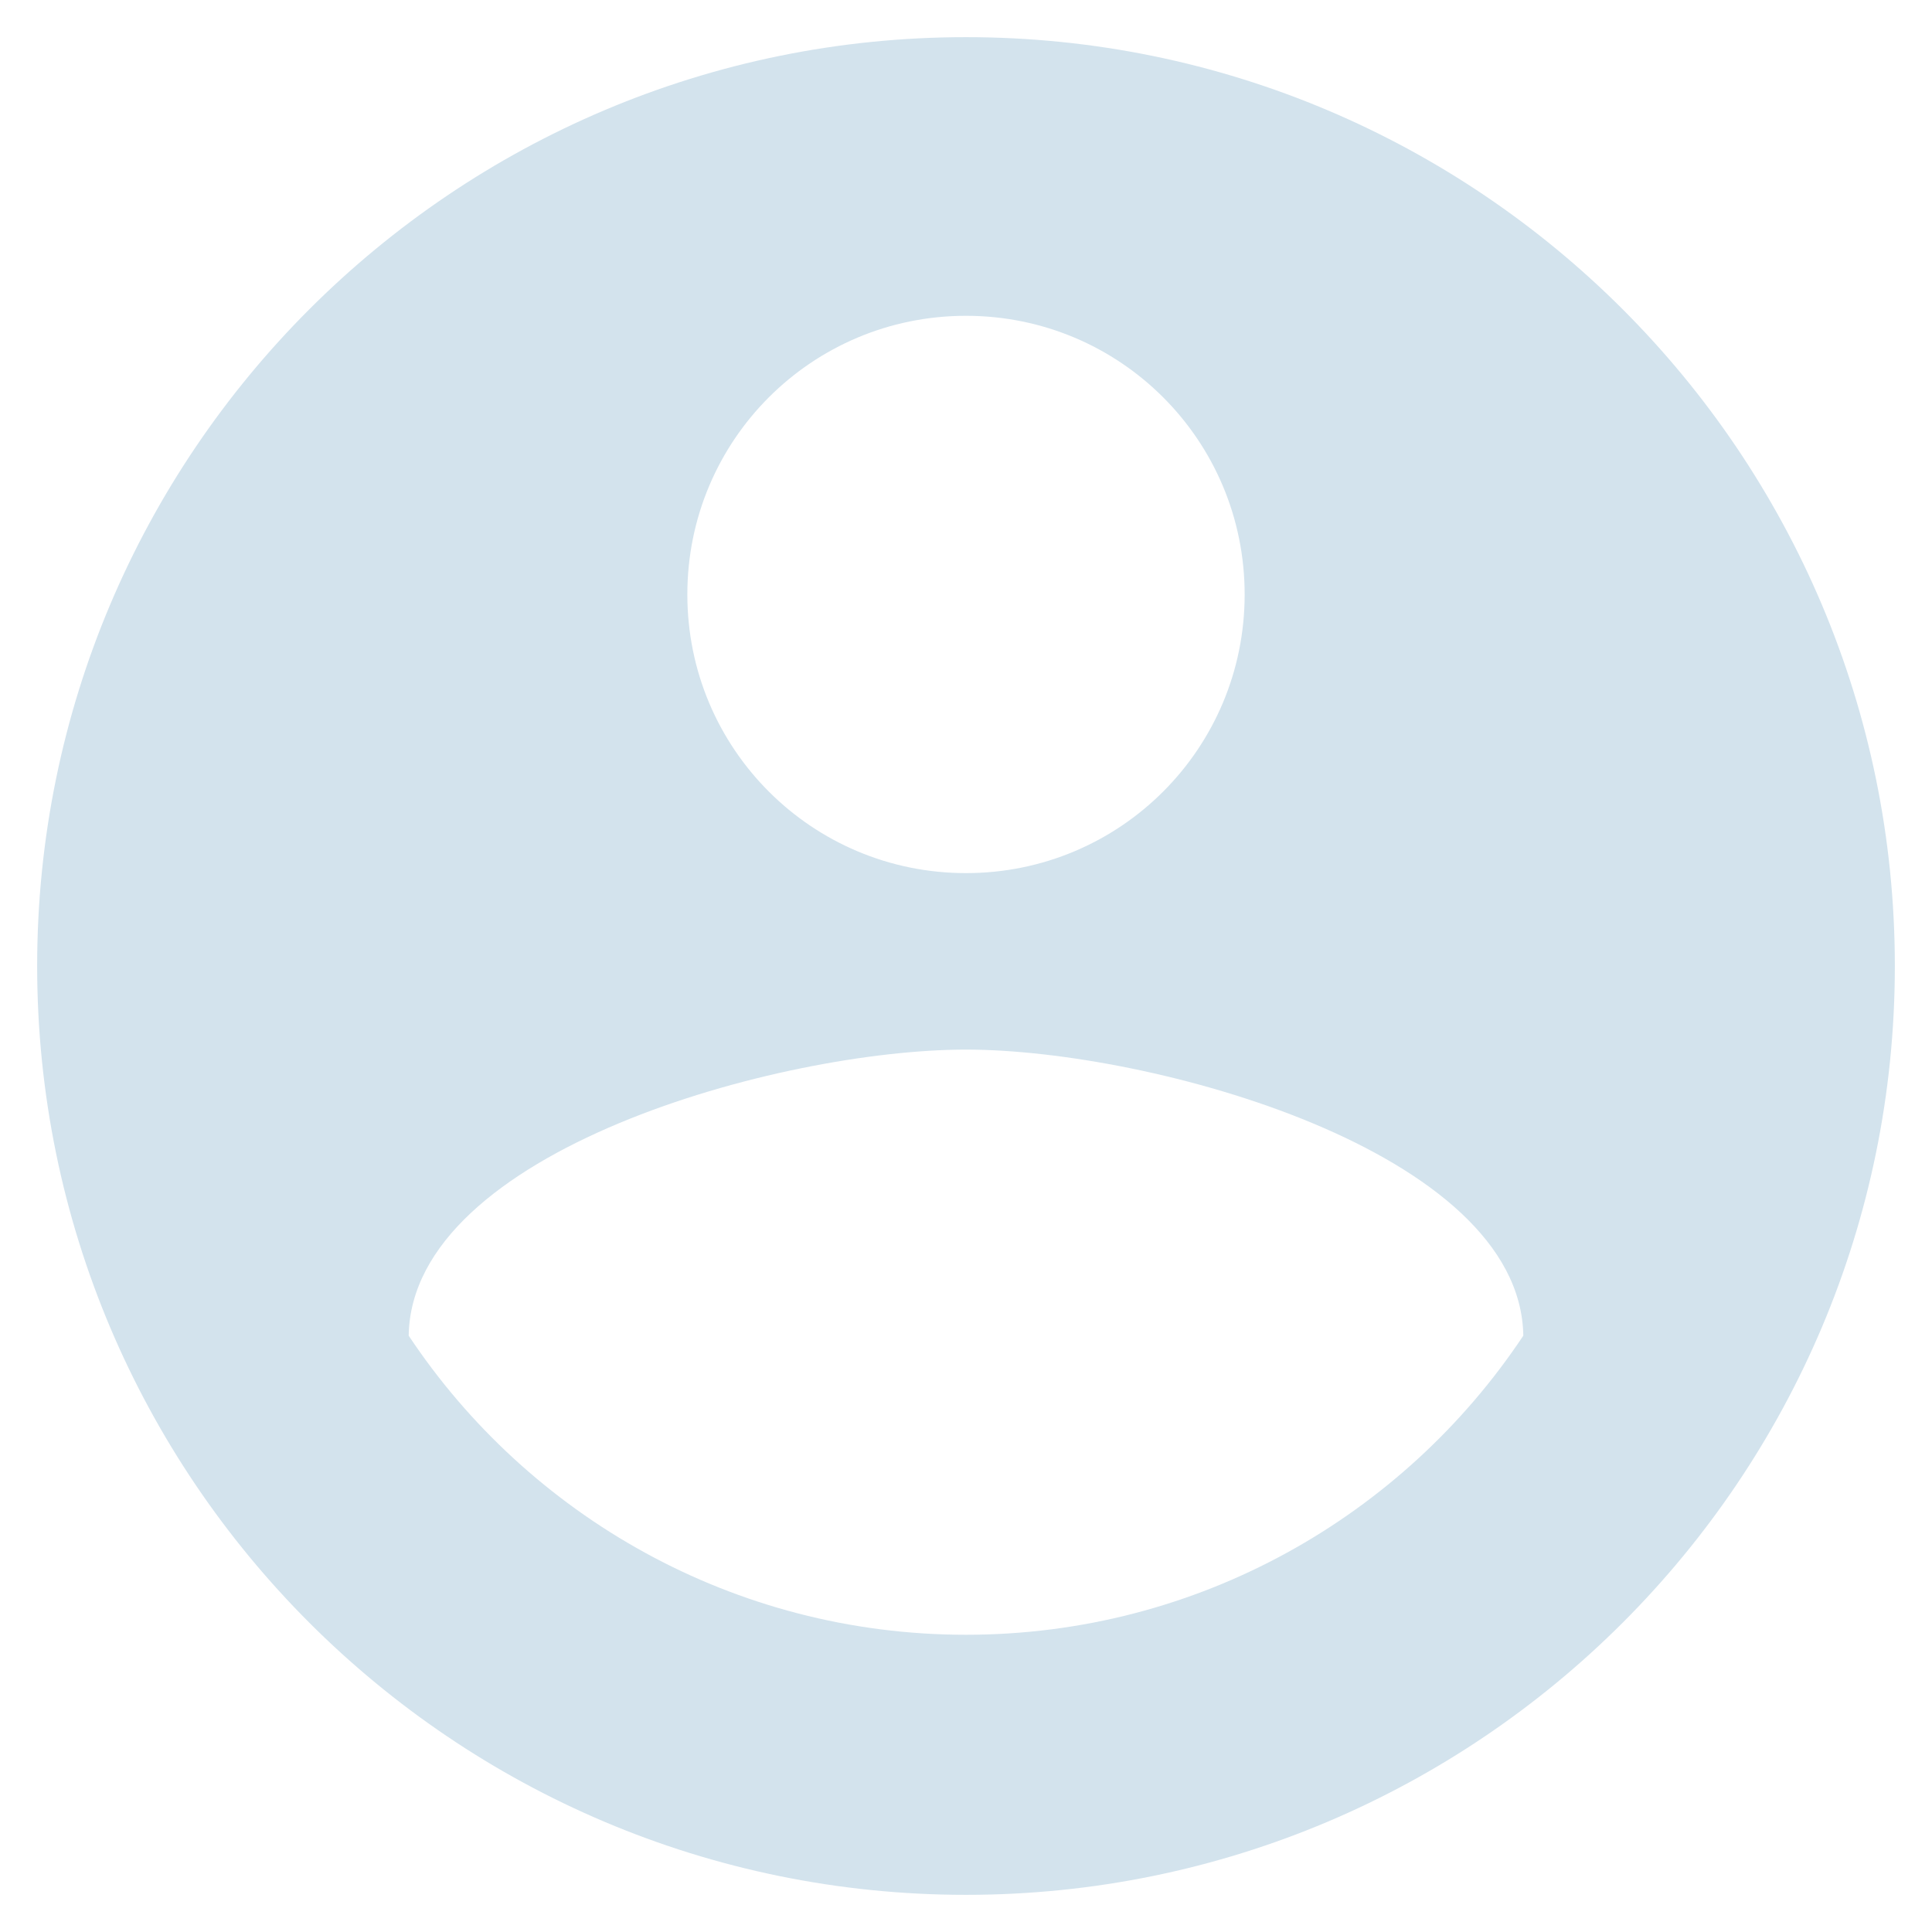 <svg width="26" height="26" viewBox="0 0 26 26" fill="none" xmlns="http://www.w3.org/2000/svg">
<path d="M13 0.5C6.1 0.5 0.5 6.1 0.5 13C0.5 19.9 6.1 25.5 13 25.5C19.9 25.5 25.5 19.9 25.5 13C25.5 6.1 19.9 0.5 13 0.5ZM13 4.25C15.075 4.25 16.75 5.925 16.75 8C16.75 10.075 15.075 11.75 13 11.75C10.925 11.75 9.25 10.075 9.25 8C9.25 5.925 10.925 4.25 13 4.25ZM13 22C9.875 22 7.112 20.4 5.5 17.975C5.537 15.488 10.5 14.125 13 14.125C15.488 14.125 20.462 15.488 20.5 17.975C18.887 20.4 16.125 22 13 22Z" fill="#D3E3ED"/>
</svg>
